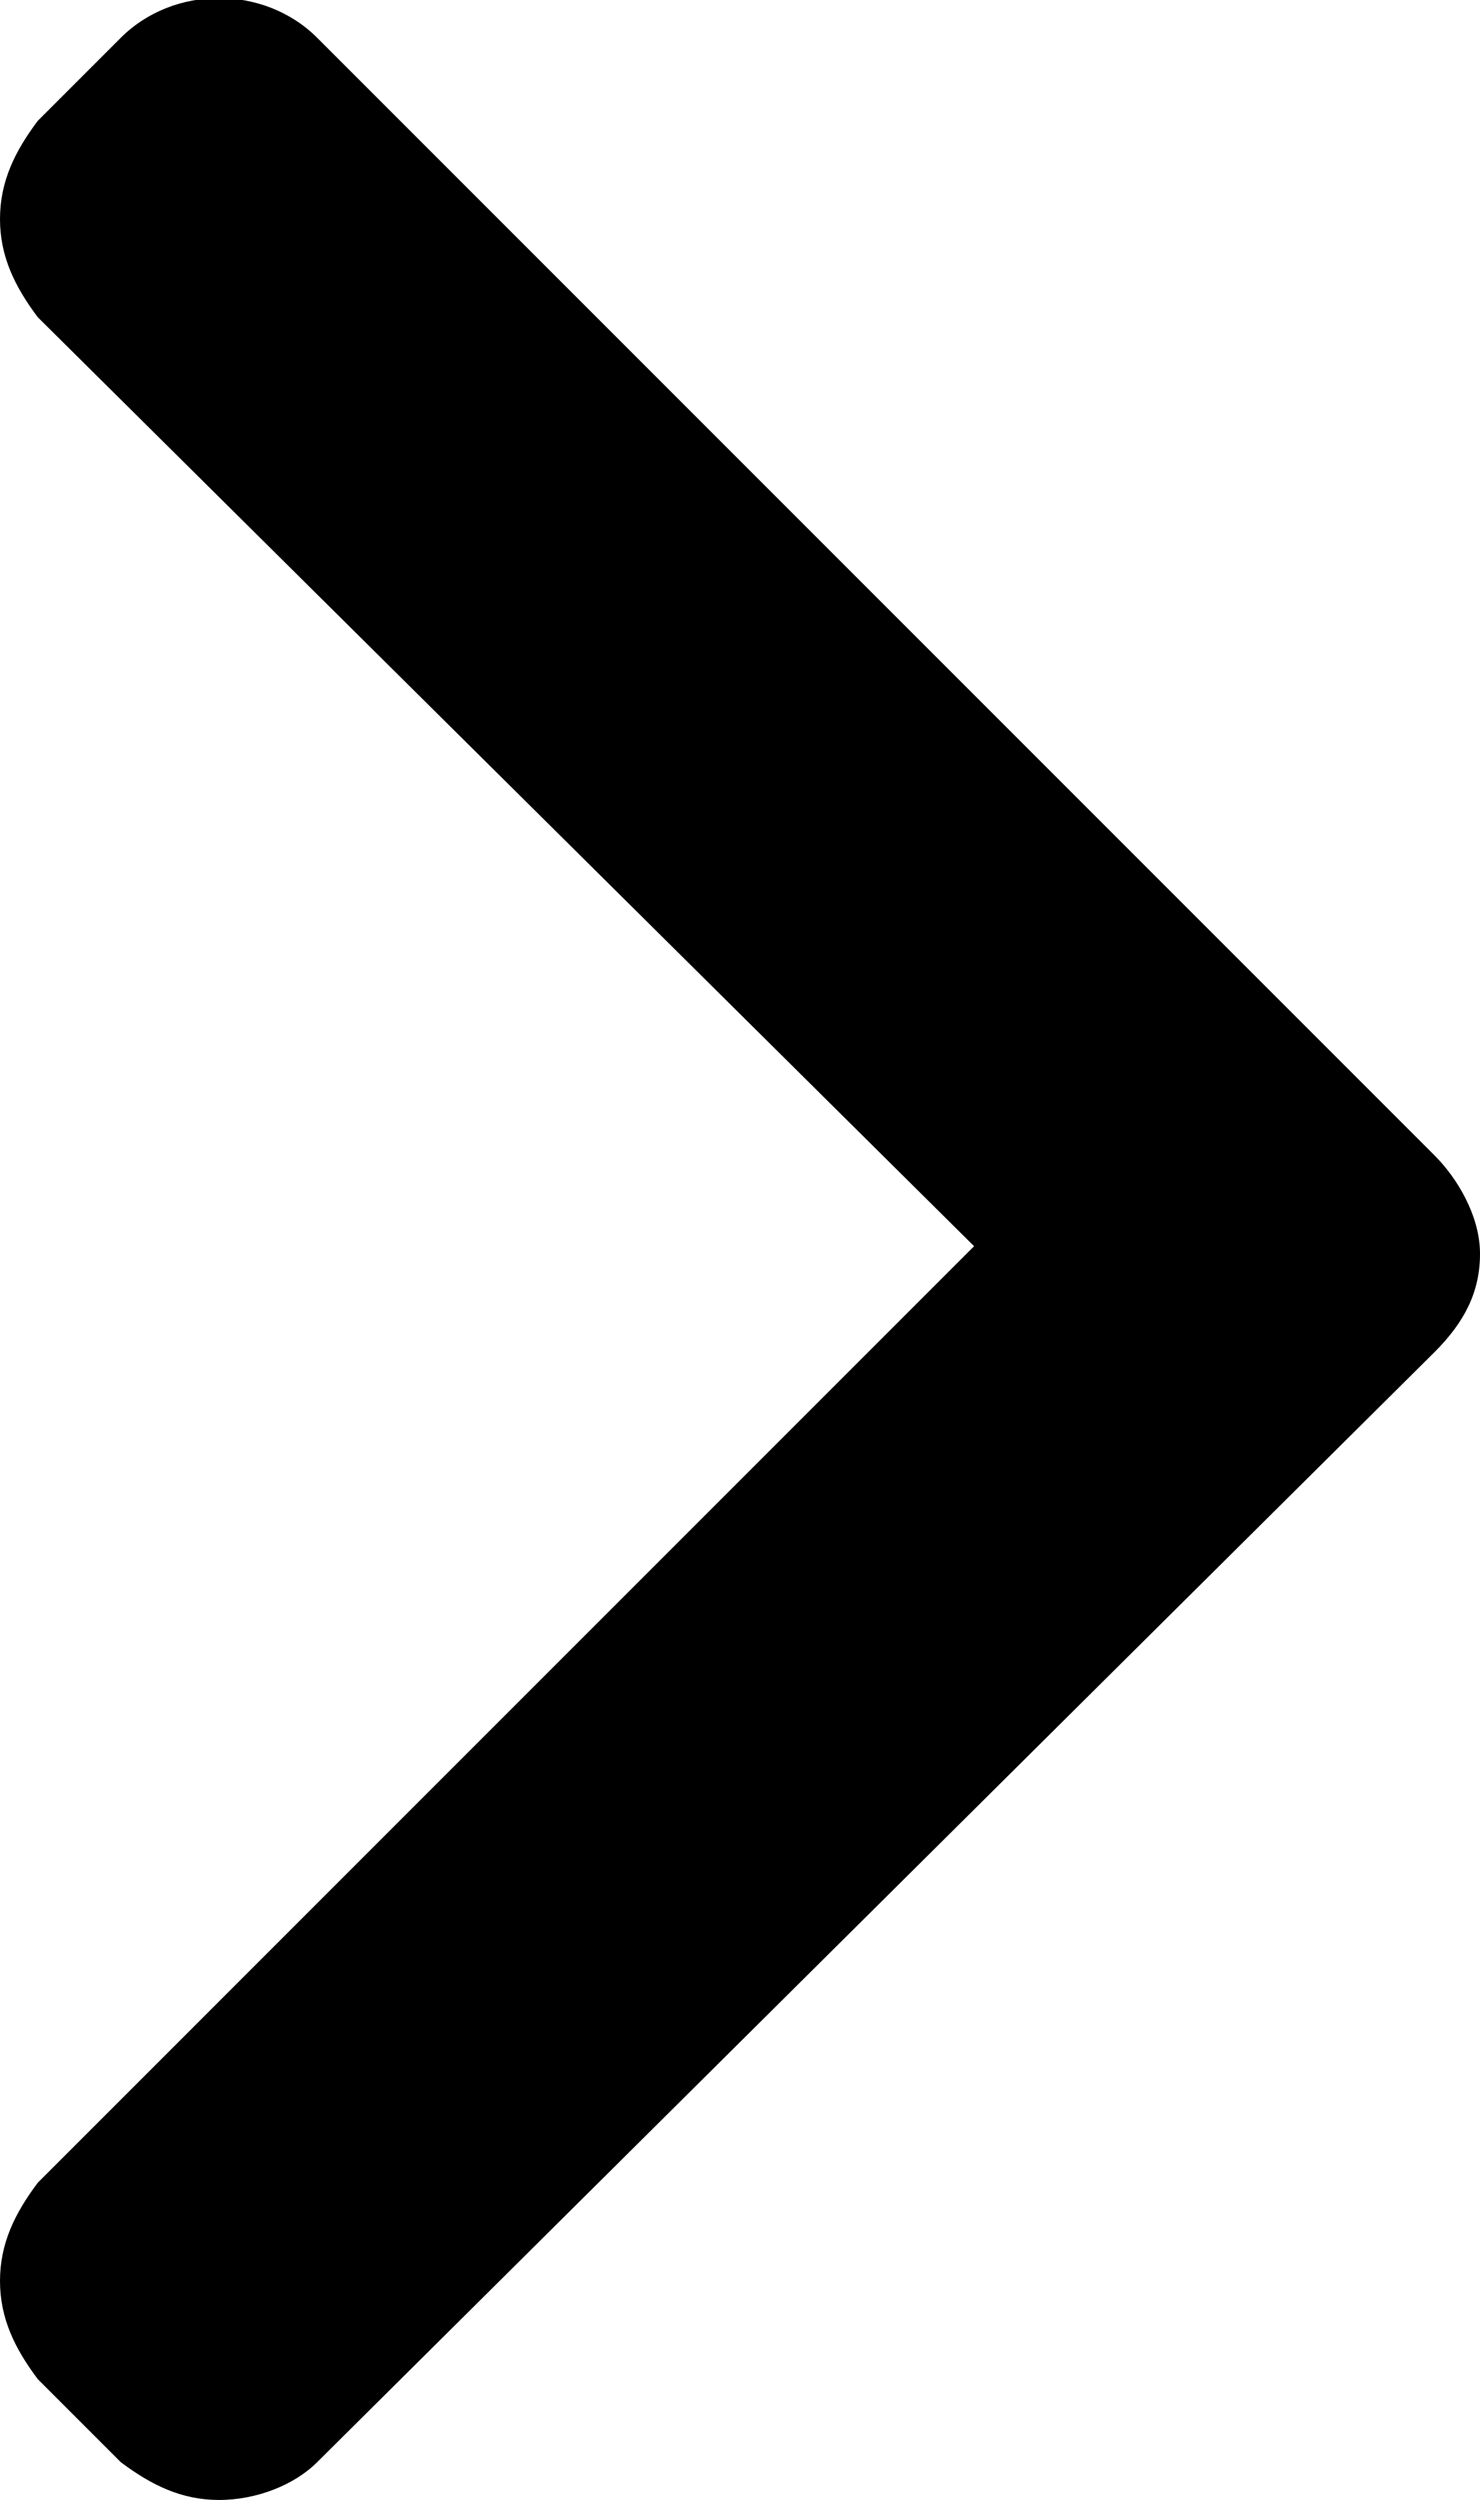 <?xml version="1.0" encoding="utf-8"?>
<!-- Generator: Adobe Illustrator 25.1.0, SVG Export Plug-In . SVG Version: 6.00 Build 0)  -->
<svg version="1.1" id="Layer_1" xmlns="http://www.w3.org/2000/svg" xmlns:xlink="http://www.w3.org/1999/xlink" x="0px" y="0px"
	 viewBox="0 0 19.6 33.1" style="enable-background:new 0 0 19.6 33.1;" xml:space="preserve">
<g>
	<g>
		<path d="M1.6,32.6l-1.1-1.1C0.2,31.1,0,30.7,0,30.2s0.2-0.9,0.5-1.3l12.4-12.4L0.5,4.2C0.2,3.8,0,3.4,0,2.9C0,2.4,0.2,2,0.5,1.6
			l1.1-1.1c0.7-0.7,1.9-0.7,2.6,0L19,15.3c0.3,0.3,0.6,0.8,0.6,1.3l0,0c0,0.5-0.2,0.9-0.6,1.3L4.2,32.6c-0.3,0.3-0.8,0.5-1.3,0.5
			C2.4,33.1,2,32.9,1.6,32.6z"/>
	</g>
</g>
</svg>
